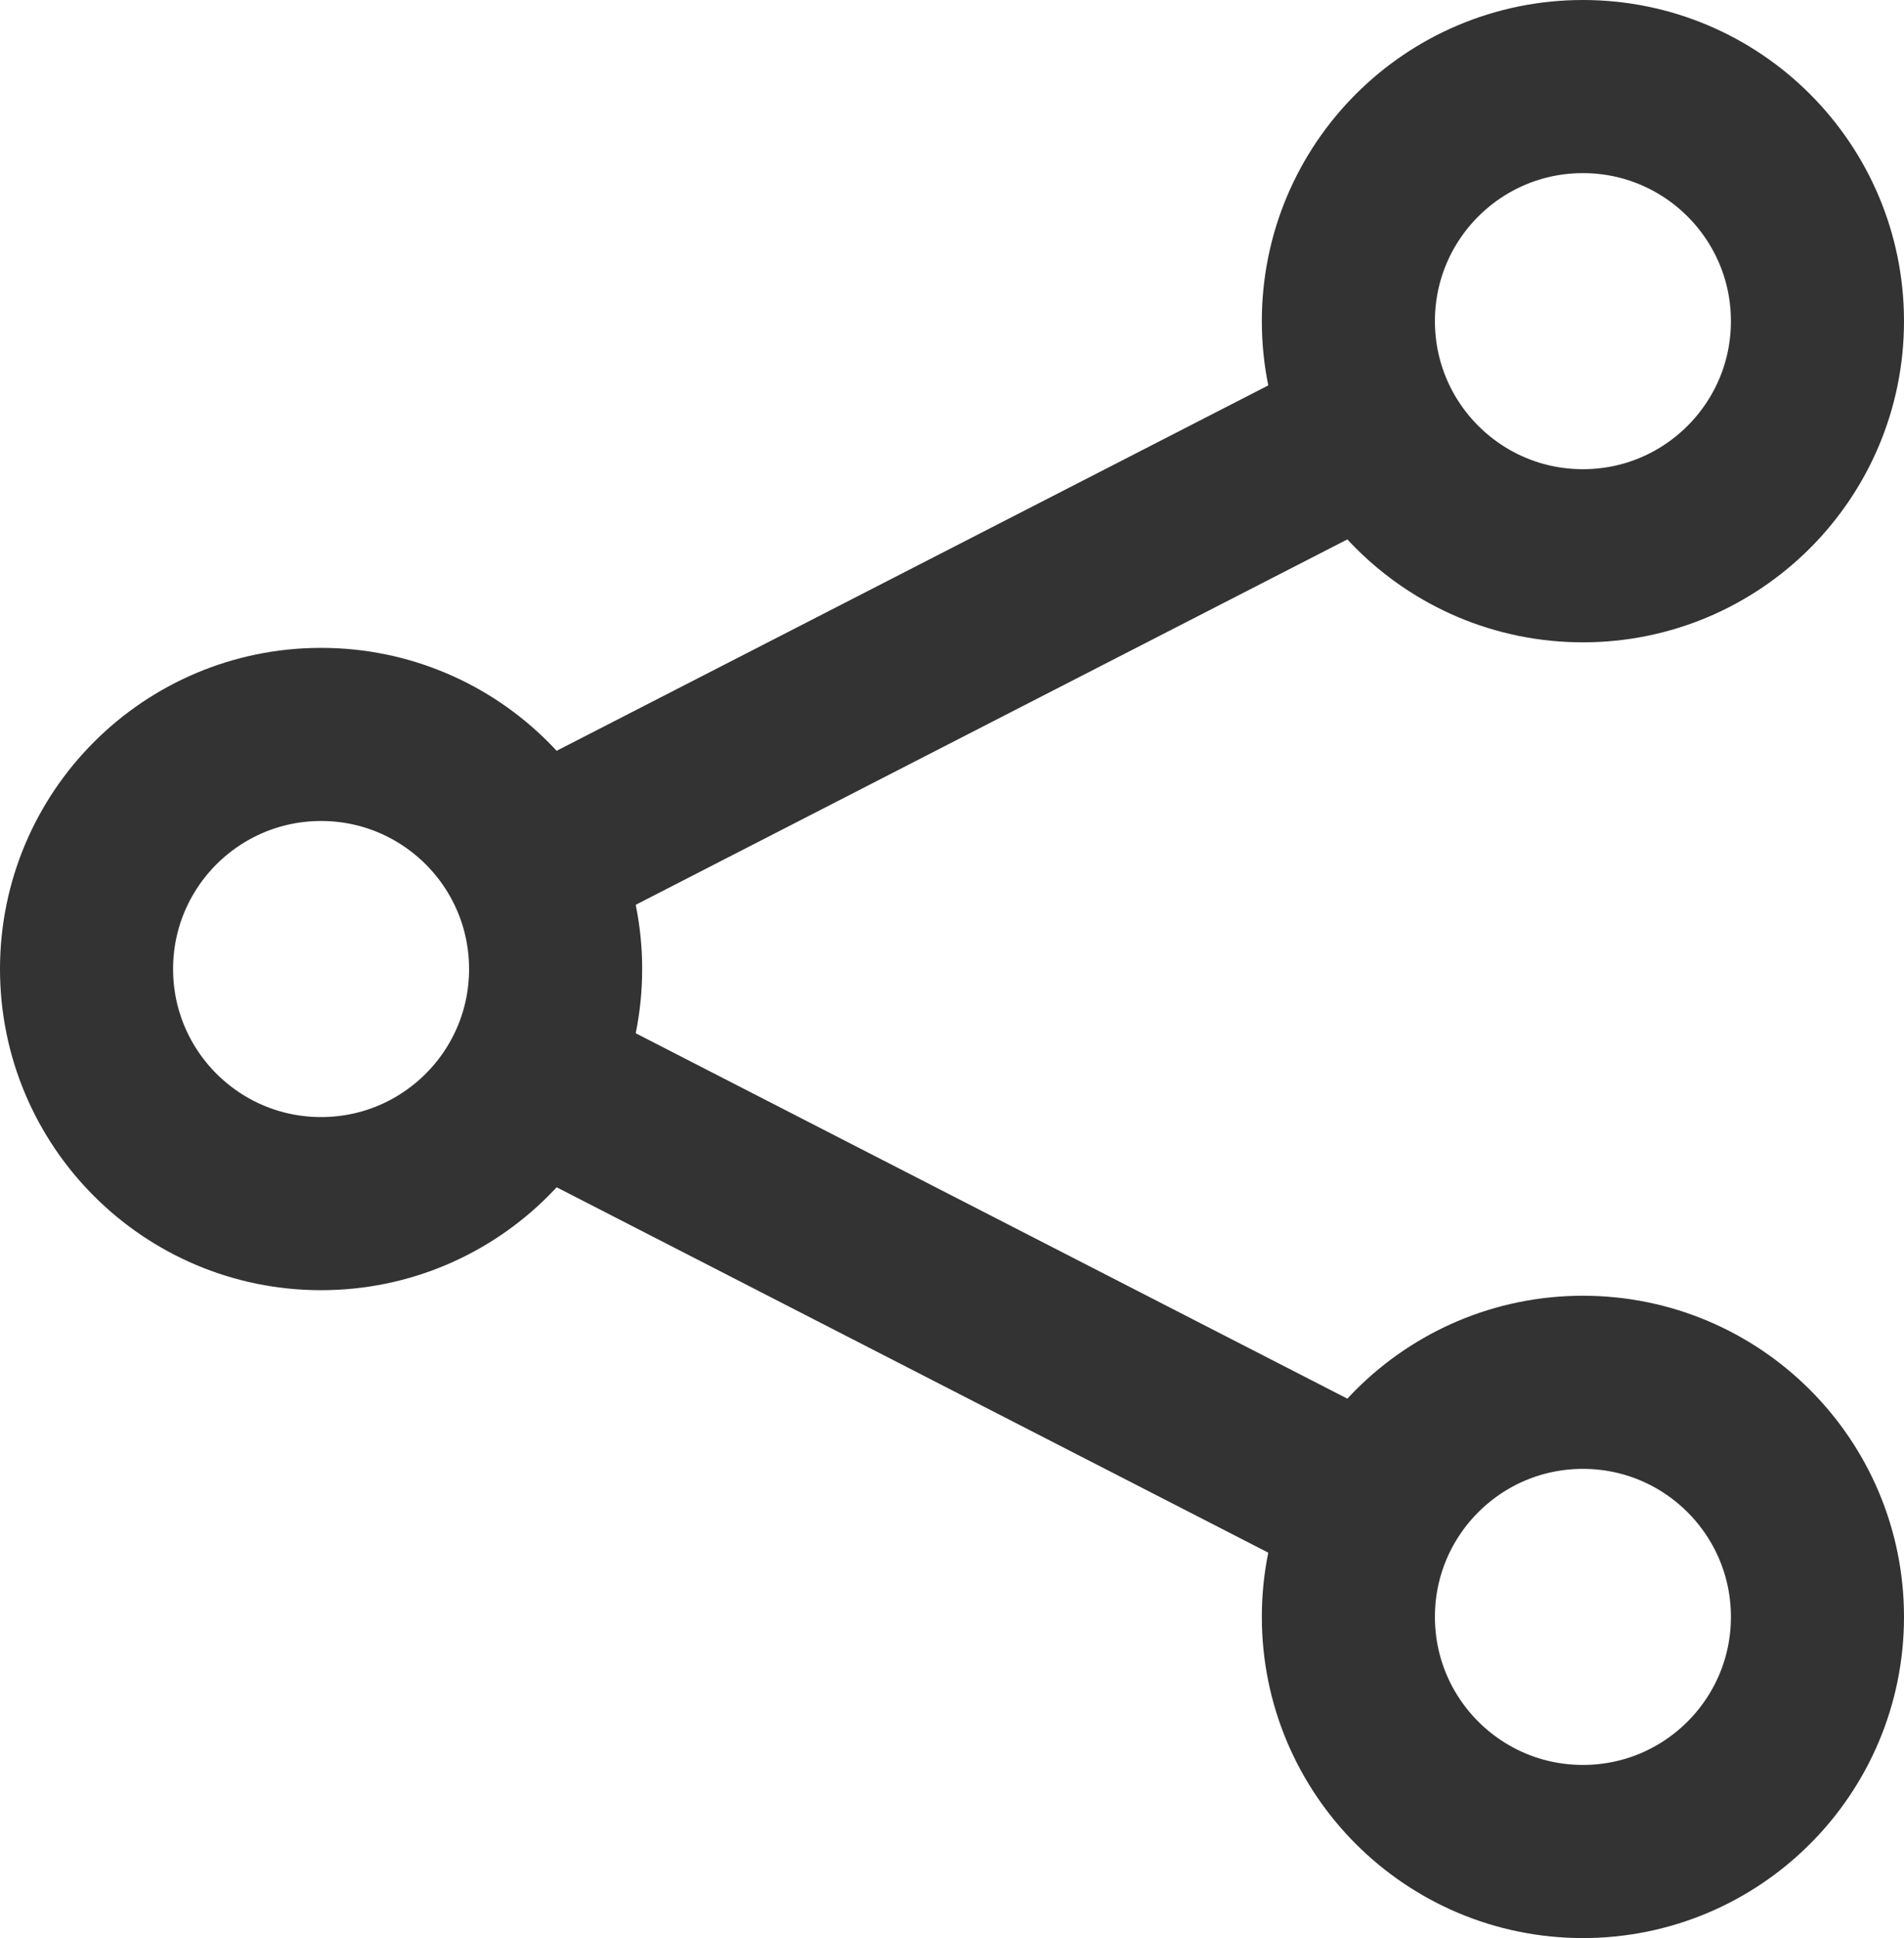 <svg xmlns="http://www.w3.org/2000/svg" width="22" height="22.387" viewBox="0 0 22 22.387">
  <g id="Raggruppa_1701" data-name="Raggruppa 1701" transform="translate(1 1)">
    <circle id="Ellisse_34" data-name="Ellisse 34" cx="2.71" cy="2.71" r="2.71" transform="translate(14.58)" fill="none" stroke="#333" stroke-miterlimit="10" stroke-width="2"/>
    <circle id="Ellisse_35" data-name="Ellisse 35" cx="2.71" cy="2.71" r="2.71" transform="translate(14.58 14.968)" fill="none" stroke="#333" stroke-miterlimit="10" stroke-width="2"/>
    <circle id="Ellisse_36" data-name="Ellisse 36" cx="2.71" cy="2.71" r="2.71" transform="translate(0 7.484)" fill="none" stroke="#333" stroke-miterlimit="10" stroke-width="2"/>
    <line id="Linea_378" data-name="Linea 378" y1="5.01" x2="9.76" transform="translate(5.12 3.947)" fill="none" stroke="#333" stroke-miterlimit="10" stroke-width="2"/>
    <line id="Linea_379" data-name="Linea 379" x2="9.76" y2="5.01" transform="translate(5.12 11.431)" fill="none" stroke="#333" stroke-miterlimit="10" stroke-width="2"/>
  </g>
</svg>
